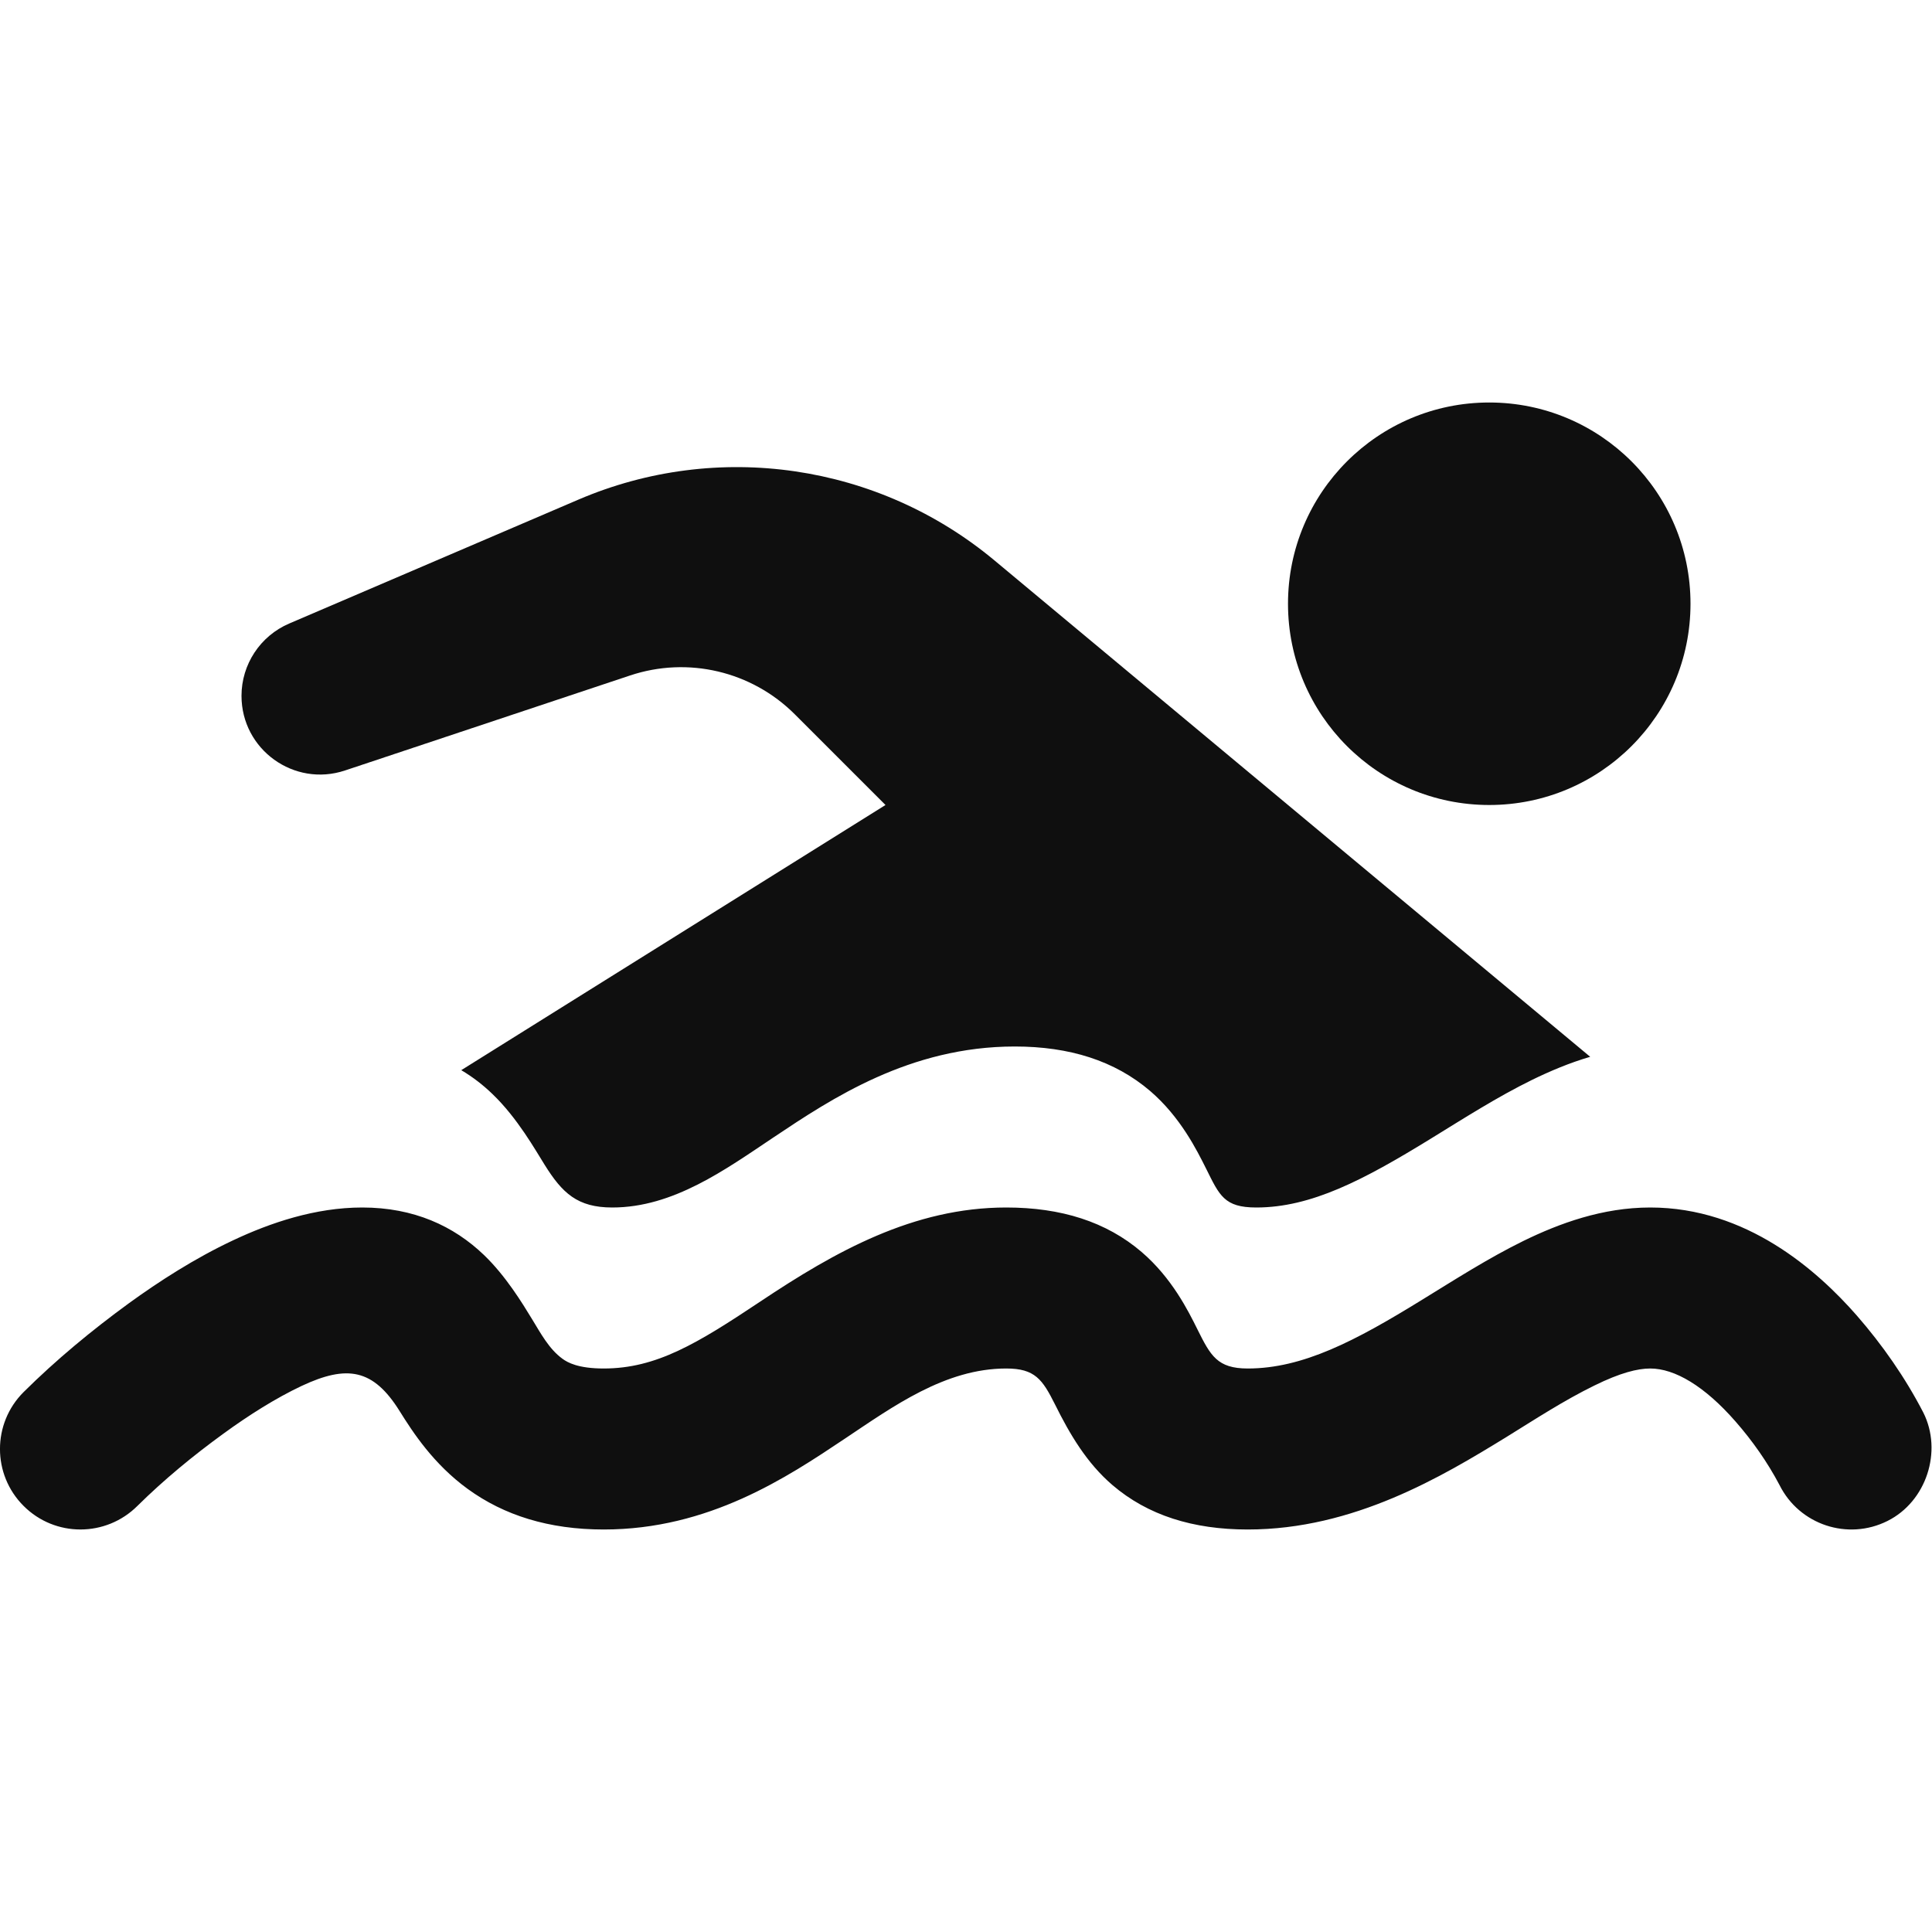 <?xml version="1.0" encoding="UTF-8"?> <svg xmlns="http://www.w3.org/2000/svg" width="800px" height="800px" viewBox="0 0 24 24" fill="none"><path d="M21 7.5C21 8.881 19.881 10 18.5 10C17.119 10 16 8.881 16 7.5C16 6.119 17.119 5 18.5 5C19.881 5 21 6.119 21 7.5Z" fill="#0F0F0F"></path><path d="M19.754 13.128L12.354 6.962C10.909 5.758 8.912 5.466 7.184 6.207L3.592 7.746C3.233 7.9 3 8.253 3 8.644C3 9.311 3.653 9.782 4.286 9.571L7.827 8.391C8.546 8.151 9.338 8.338 9.874 8.874L11 10L5.73 13.294C5.872 13.378 6.001 13.478 6.118 13.591C6.428 13.888 6.651 14.287 6.766 14.47C6.985 14.821 7.173 15 7.606 15C8.365 15 9.011 14.529 9.615 14.125C10.328 13.649 11.3 13 12.606 13C13.285 13 13.847 13.176 14.288 13.553C14.663 13.875 14.867 14.286 14.982 14.516C15.149 14.851 15.207 15 15.606 15C16.288 15 16.938 14.659 17.769 14.148C18.184 13.893 18.595 13.629 19.033 13.414C19.253 13.307 19.494 13.204 19.754 13.128Z" fill="#0F0F0F"></path><path d="M23.447 18.894C22.954 19.141 22.353 18.942 22.106 18.448C21.957 18.165 21.77 17.899 21.56 17.659C21.175 17.218 20.804 17 20.5 17C20.343 17 20.128 17.053 19.807 17.211C19.427 17.397 19.071 17.63 18.712 17.852C17.917 18.34 16.818 19 15.5 19C14.82 19 14.258 18.824 13.818 18.447C13.5 18.174 13.29 17.818 13.106 17.447C12.95 17.136 12.857 17 12.5 17C11.741 17 11.095 17.471 10.49 17.875C9.778 18.351 8.806 19 7.5 19C6.818 19 6.261 18.824 5.81 18.496C5.385 18.187 5.129 17.793 4.965 17.53C4.636 17.002 4.311 16.952 3.746 17.217C3.424 17.369 3.089 17.581 2.776 17.809C2.4 18.082 2.037 18.381 1.707 18.707C1.316 19.097 0.683 19.098 0.293 18.707C-0.098 18.317 -0.098 17.683 0.293 17.293C0.697 16.892 1.14 16.526 1.599 16.191C1.974 15.919 2.42 15.631 2.895 15.408C3.359 15.189 3.918 15 4.5 15C5.141 15 5.637 15.23 6.013 15.591C6.282 15.85 6.486 16.184 6.61 16.388C6.716 16.561 6.82 16.758 6.987 16.879C7.051 16.926 7.182 17 7.5 17C8.154 17 8.663 16.689 9.445 16.168C10.375 15.547 11.347 15 12.5 15C13.18 15 13.742 15.176 14.182 15.553C14.558 15.875 14.762 16.286 14.876 16.516C15.038 16.841 15.122 17 15.5 17C16.182 17 16.833 16.66 17.663 16.148C18.078 15.893 18.489 15.629 18.927 15.414C19.372 15.197 19.907 15 20.5 15C21.696 15 22.575 15.782 23.065 16.341C23.385 16.708 23.668 17.114 23.892 17.547C24.134 18.028 23.93 18.653 23.447 18.894Z" fill="#0F0F0F"></path></svg> 
